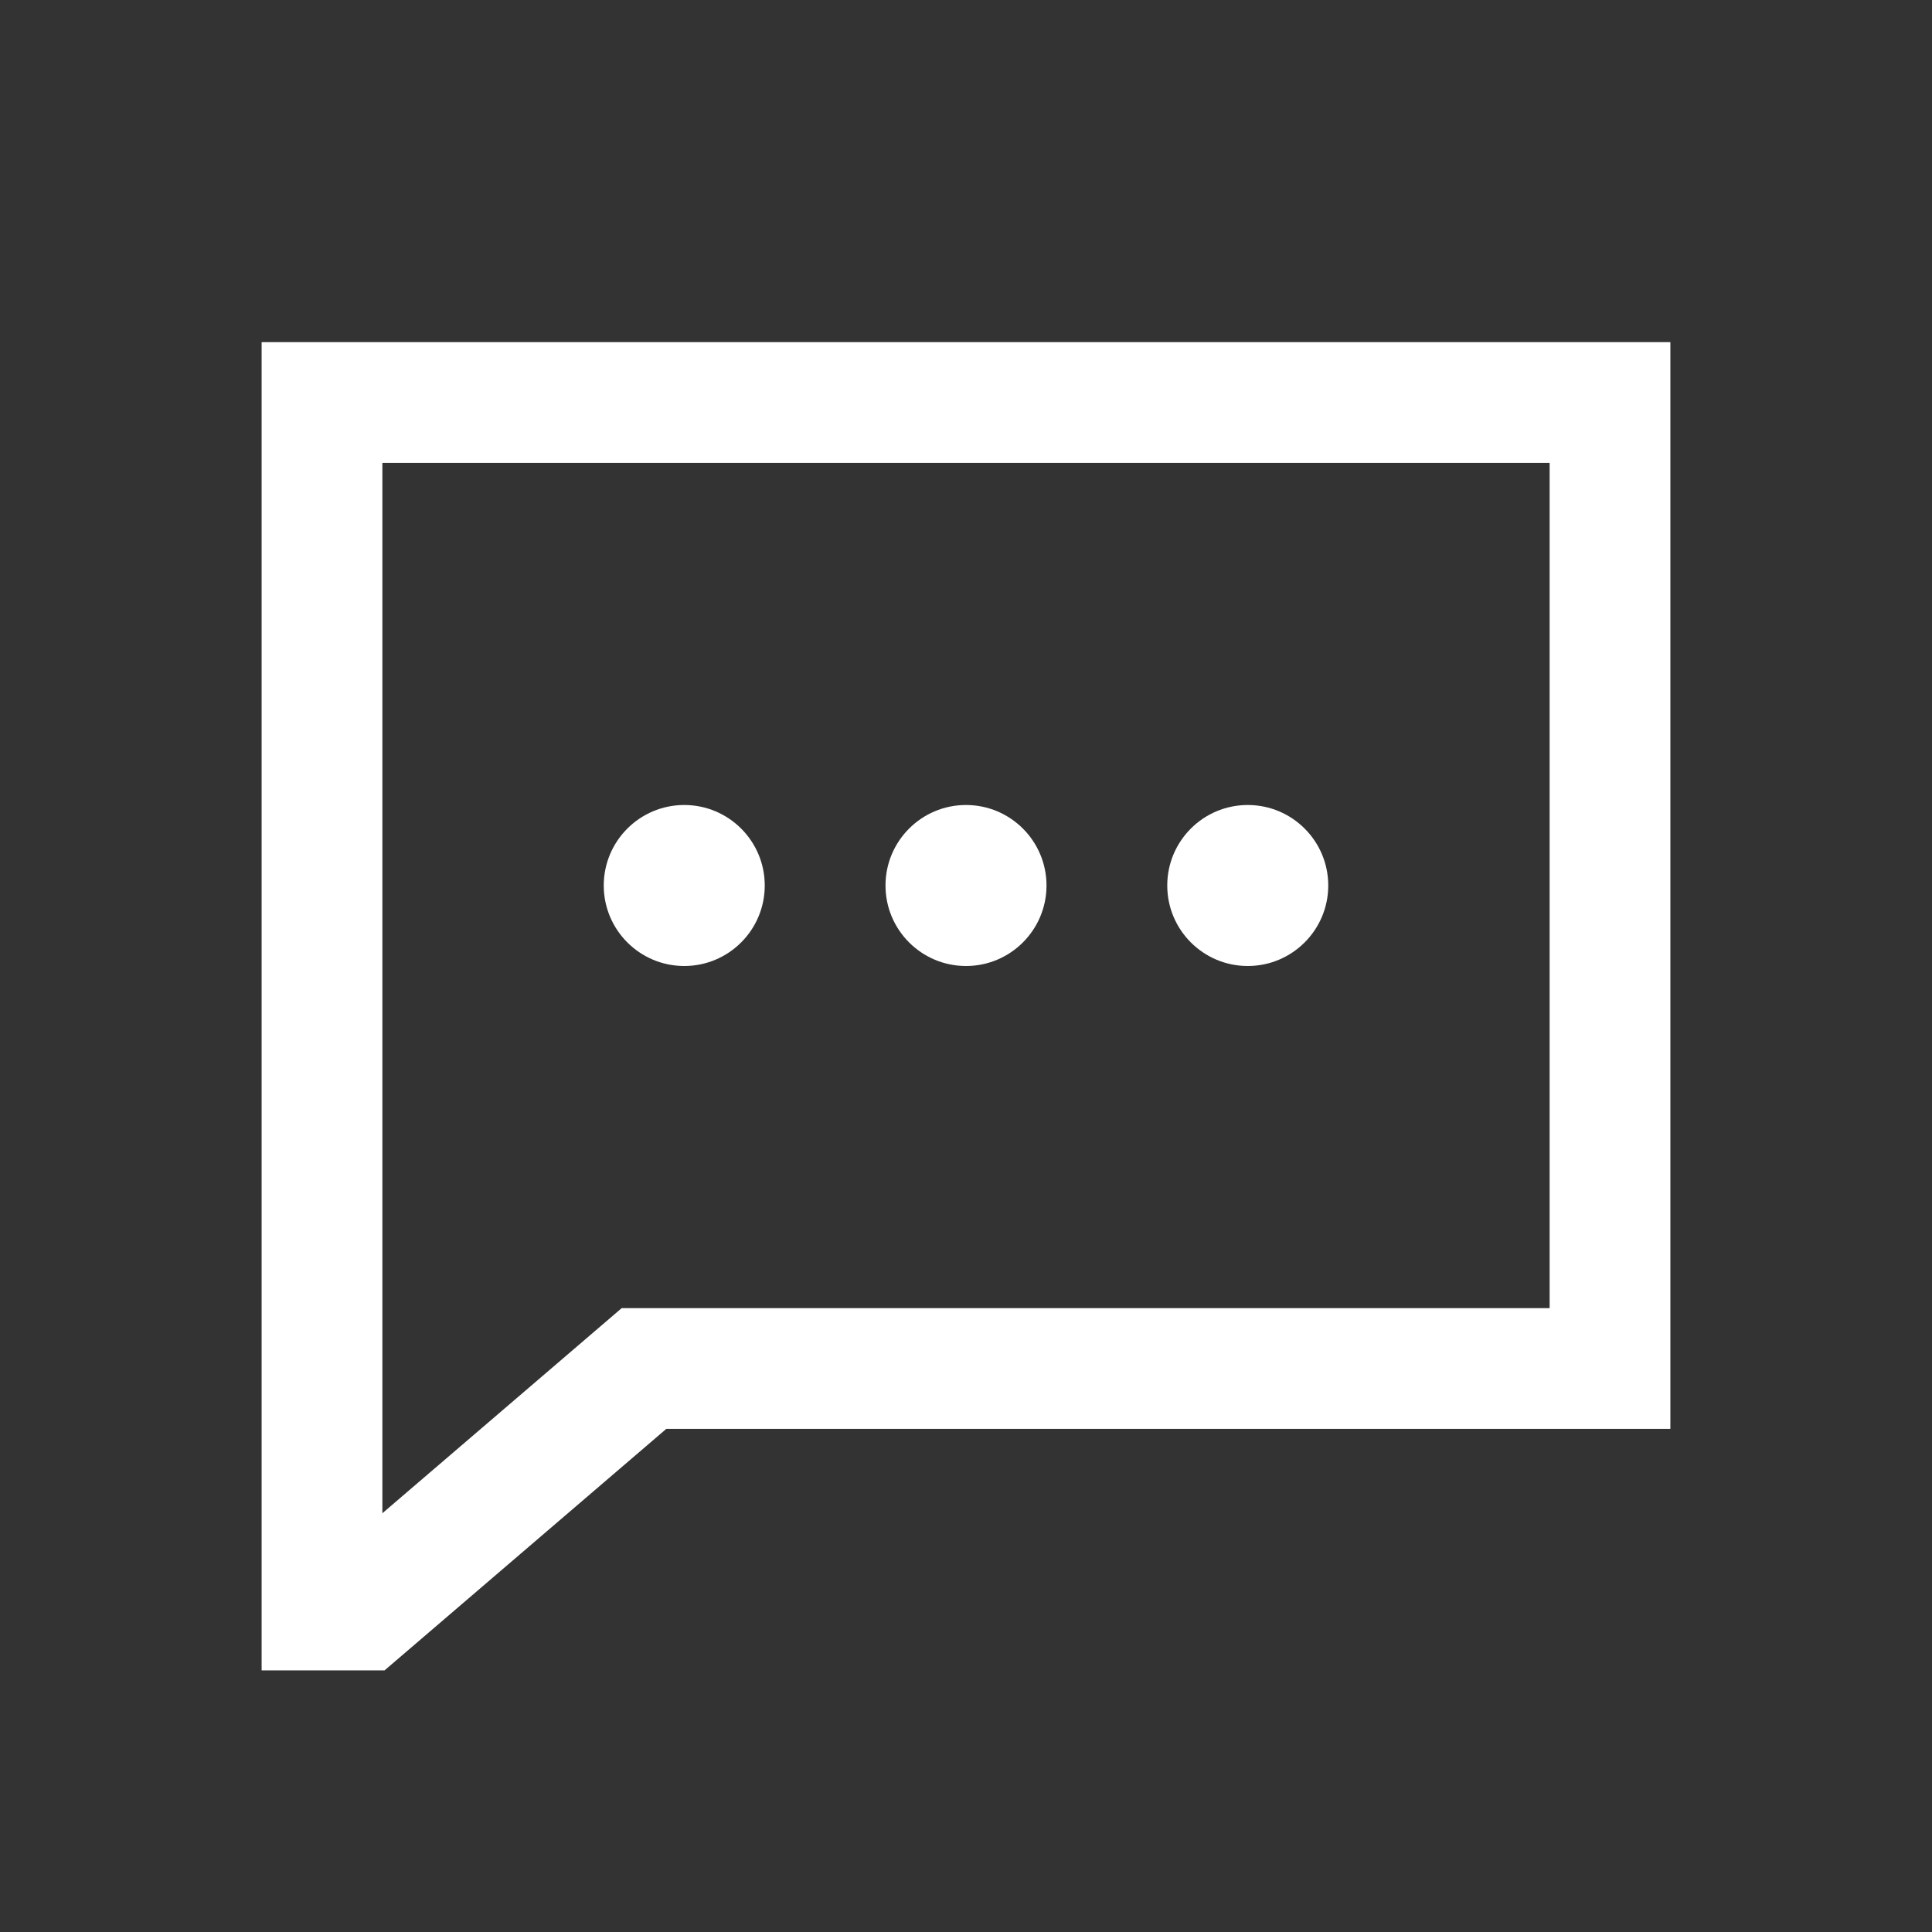 <svg width="24" height="24" viewBox="0 0 24 24" fill="none" xmlns="http://www.w3.org/2000/svg">
<rect x="0" y="0" width="24" height="24" fill="#333333" stroke="none"/>
<path fill-rule="evenodd" clip-rule="evenodd" d="M3.25 4.25H20.75V17.75H8.277L4.777 20.75H3.25V4.25ZM4.75 5.75V18.798L7.723 16.25H19.25V5.75H4.75Z" fill="white"/>
<path d="M9.5 11C9.5 11.552 9.052 12 8.5 12C7.948 12 7.5 11.552 7.5 11C7.5 10.448 7.948 10 8.5 10C9.052 10 9.5 10.448 9.5 11Z" fill="white"/>
<path d="M13 11C13 11.552 12.552 12 12 12C11.448 12 11 11.552 11 11C11 10.448 11.448 10 12 10C12.552 10 13 10.448 13 11Z" fill="white"/>
<path d="M16.5 11C16.5 11.552 16.052 12 15.5 12C14.948 12 14.5 11.552 14.5 11C14.5 10.448 14.948 10 15.5 10C16.052 10 16.5 10.448 16.5 11Z" fill="white"/>
</svg>
